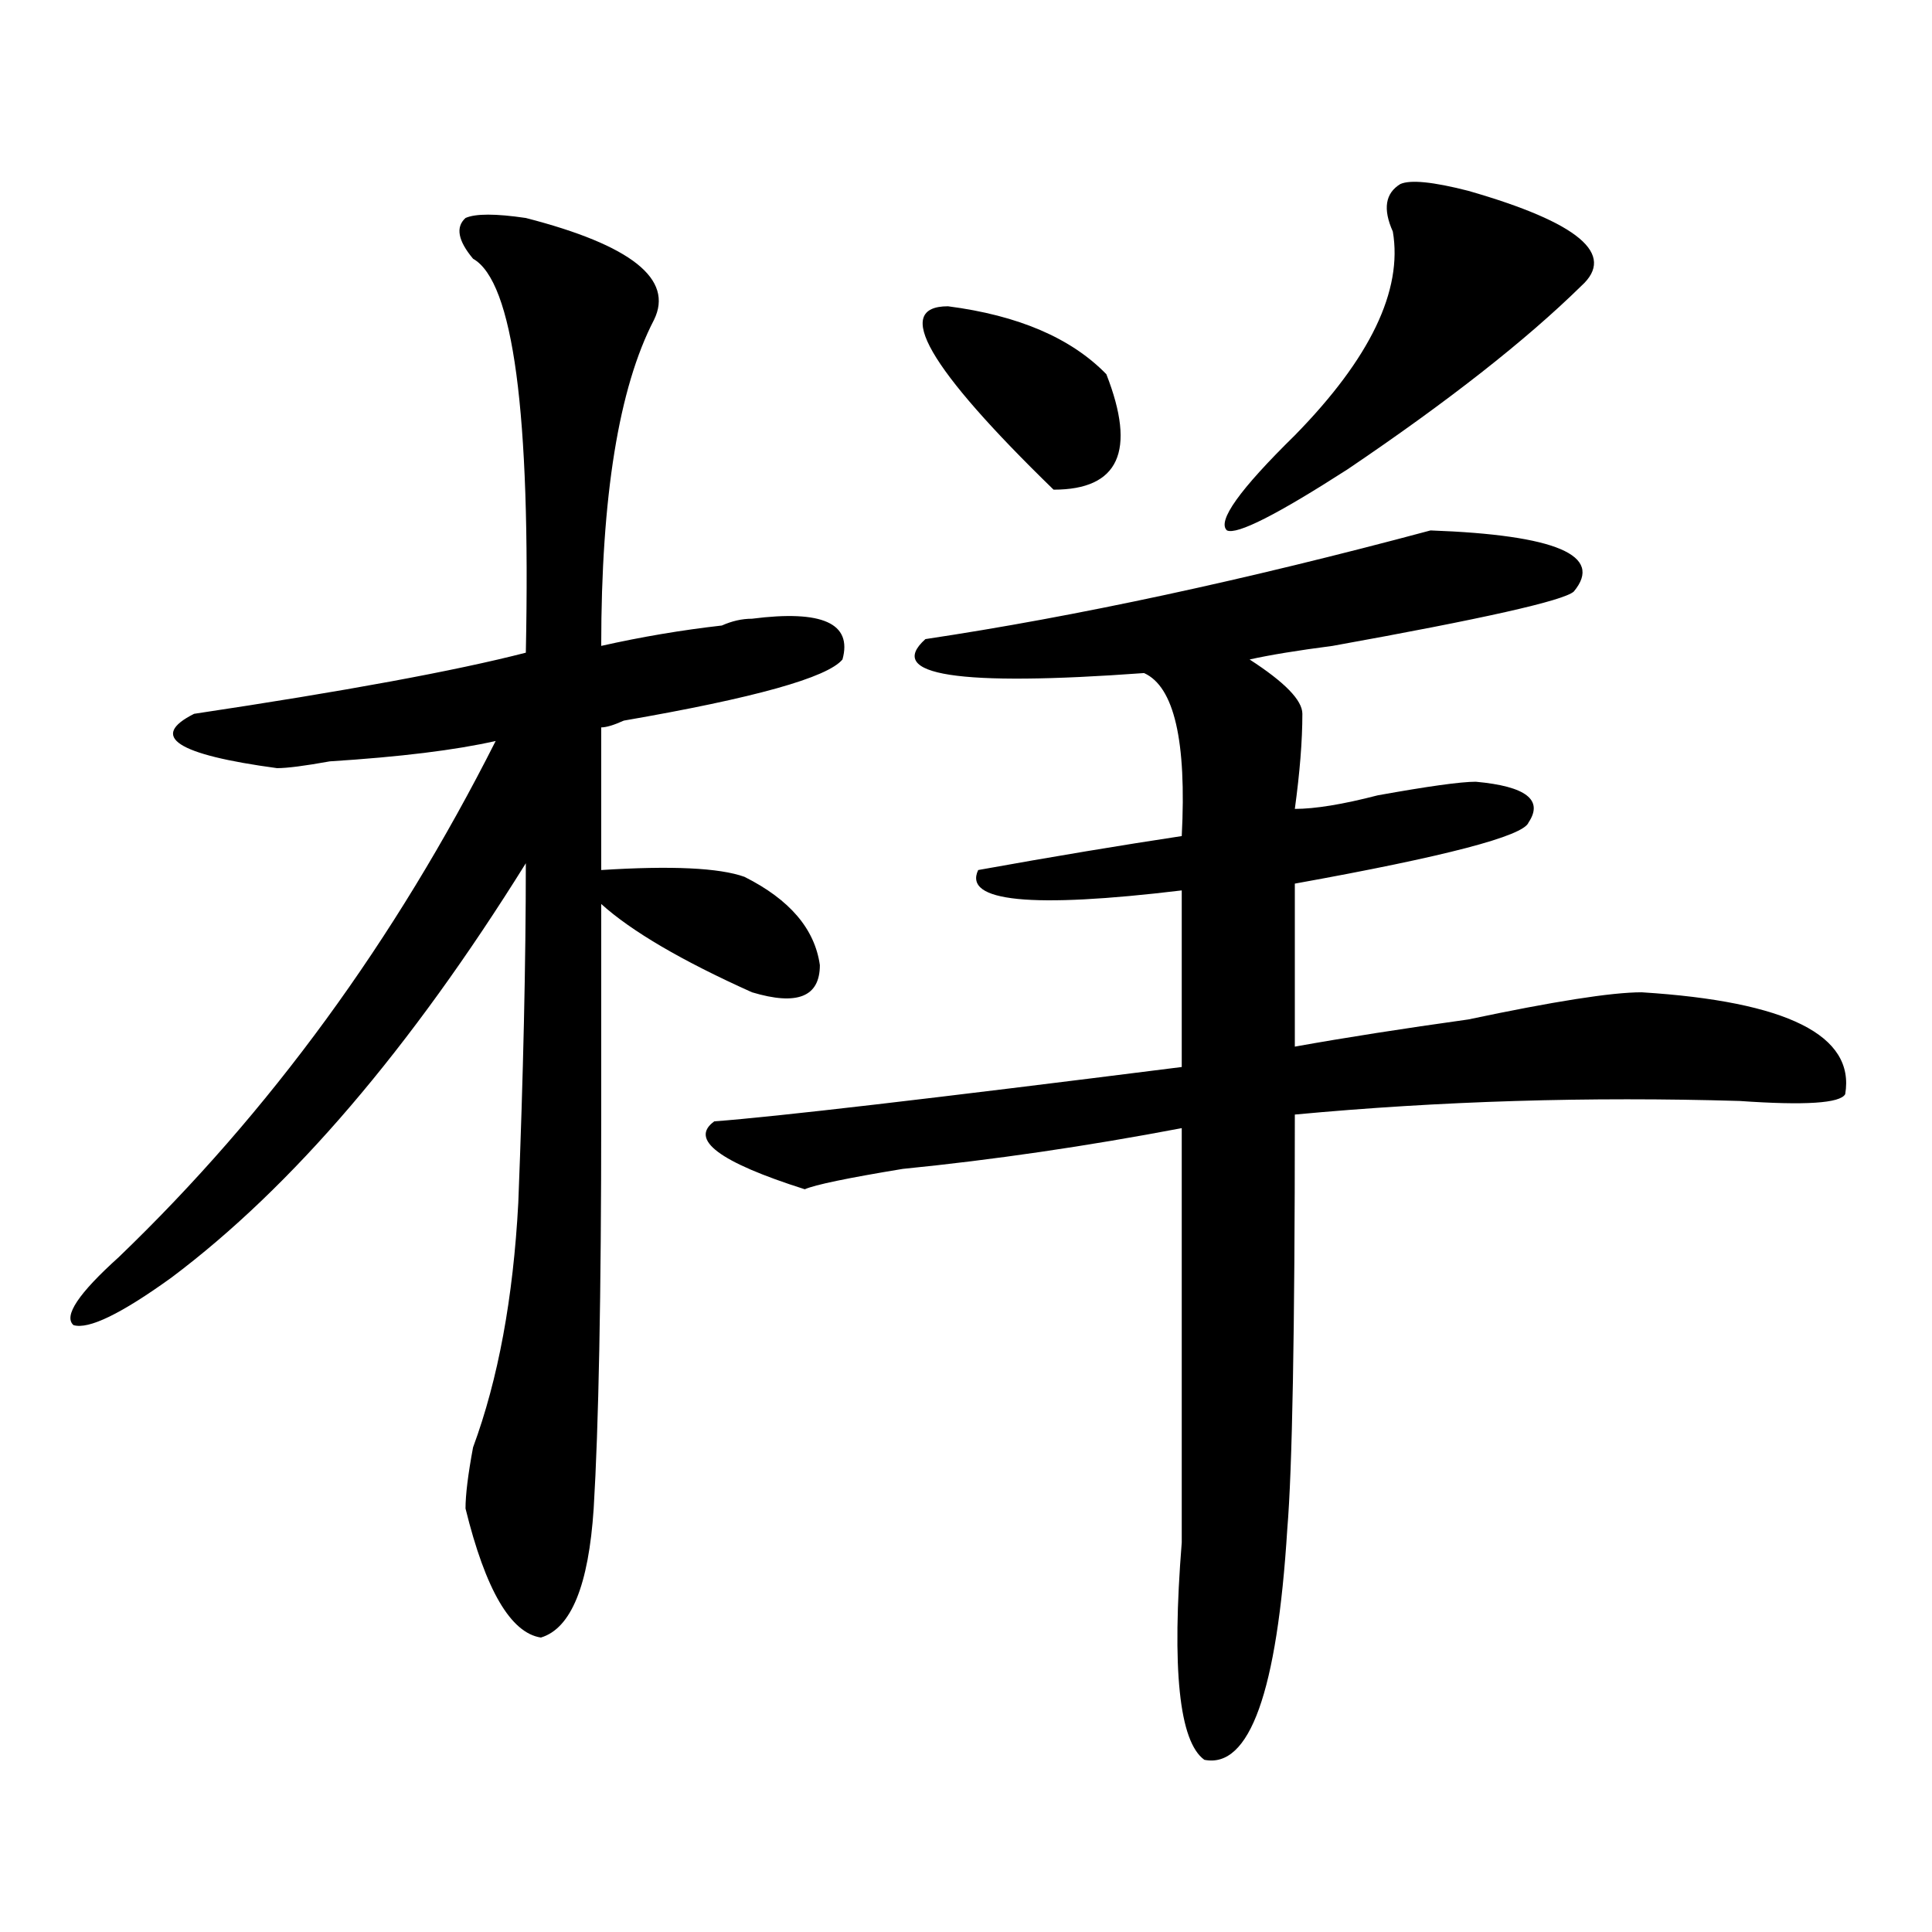 <?xml version="1.0" encoding="utf-8"?>
<!-- Generator: Adobe Illustrator 16.0.0, SVG Export Plug-In . SVG Version: 6.00 Build 0)  -->
<!DOCTYPE svg PUBLIC "-//W3C//DTD SVG 1.1//EN" "http://www.w3.org/Graphics/SVG/1.1/DTD/svg11.dtd">
<svg version="1.1" id="图层_1" xmlns="http://www.w3.org/2000/svg" xmlns:xlink="http://www.w3.org/1999/xlink" x="0px" y="0px"
	 width="1000px" height="1000px" viewBox="0 0 1000 1000" enable-background="new 0 0 1000 1000" xml:space="preserve">
<path d="M272.164,112.828c54.633,14.063,76.706,31.641,66.34,52.734c-18.23,35.156-27.316,91.406-27.316,168.75
	c20.793-4.669,41.585-8.185,62.438-10.547c5.184-2.308,10.366-3.516,15.609-3.516c36.402-4.669,52.012,2.362,46.828,21.094
	c-7.805,9.394-45.547,19.94-113.168,31.641c-5.243,2.362-9.146,3.516-11.707,3.516v73.828c36.402-2.308,61.097-1.153,74.145,3.516
	c23.414,11.755,36.402,26.972,39.023,45.703c0,16.425-11.707,21.094-35.121,14.063c-36.462-16.37-62.438-31.641-78.047-45.703
	v108.984c0,93.769-1.341,161.719-3.902,203.906c-2.621,39.825-11.707,62.072-27.316,66.797
	c-15.609-2.362-28.657-24.609-39.023-66.797c0-7.031,1.281-17.578,3.902-31.641c12.988-35.156,20.793-77.344,23.414-126.563
	c2.562-65.589,3.902-124.2,3.902-175.781c-59.876,96.13-120.972,167.597-183.41,214.453c-26.036,18.786-42.926,26.972-50.73,24.609
	c-5.244-4.669,2.561-16.37,23.414-35.156c78.047-74.981,143.045-164.026,195.117-267.188c-20.853,4.724-49.449,8.239-85.851,10.547
	c-13.048,2.362-22.133,3.516-27.316,3.516c-52.072-7.031-66.34-16.37-42.926-28.125c78.047-11.7,135.241-22.247,171.703-31.641
	c2.562-124.2-6.523-192.151-27.316-203.906c-7.805-9.339-9.146-16.37-3.902-21.094C246.129,110.521,256.555,110.521,272.164,112.828
	z M740.445,274.547c64.999,2.362,89.754,12.909,74.145,31.641c-5.243,4.724-46.828,14.063-124.875,28.125
	c-18.23,2.362-32.56,4.724-42.926,7.031c18.171,11.755,27.316,21.094,27.316,28.125c0,14.063-1.341,30.487-3.902,49.219
	c10.366,0,24.695-2.308,42.926-7.031c25.976-4.669,42.926-7.031,50.73-7.031c25.976,2.362,35.121,9.394,27.316,21.094
	c-2.621,7.031-42.926,17.578-120.973,31.641v84.375c25.976-4.669,55.914-9.339,89.754-14.063
	c44.207-9.339,74.145-14.063,89.754-14.063c75.426,4.724,110.547,22.302,105.363,52.734c-2.621,4.724-20.853,5.878-54.633,3.516
	c-78.047-2.308-154.813,0-230.238,7.031c0,112.5-1.341,184.021-3.902,214.453c-5.243,84.375-19.512,124.2-42.926,119.531
	c-13.048-9.394-16.95-46.912-11.707-112.5c0-67.95,0-139.417,0-214.453c-49.449,9.394-97.559,16.425-144.387,21.094
	c-28.657,4.724-45.547,8.239-50.73,10.547c-44.267-14.063-59.876-25.763-46.828-35.156c31.219-2.308,111.827-11.7,241.945-28.125
	v-91.406c-78.047,9.394-113.168,5.878-105.363-10.547c39.023-7.031,74.145-12.854,105.363-17.578
	c2.562-49.219-3.902-77.344-19.512-84.375c-96.277,7.031-134.021,1.208-113.168-17.578
	C557.035,319.097,644.168,300.364,740.445,274.547z M490.695,158.531c36.402,4.724,63.719,16.425,81.949,35.156
	c15.609,39.88,6.464,59.766-27.316,59.766C480.27,190.172,462.038,158.531,490.695,158.531z M759.957,98.766
	c57.194,16.424,76.706,32.849,58.535,49.219c-28.657,28.125-68.961,59.766-120.973,94.922
	c-36.462,23.456-57.254,34.003-62.438,31.641c-5.243-4.669,6.464-21.094,35.121-49.219c39.023-39.825,55.914-74.982,50.73-105.469
	c-5.243-11.701-3.902-19.886,3.902-24.609C730.02,92.942,741.727,94.096,759.957,98.766z"/>
</svg>
